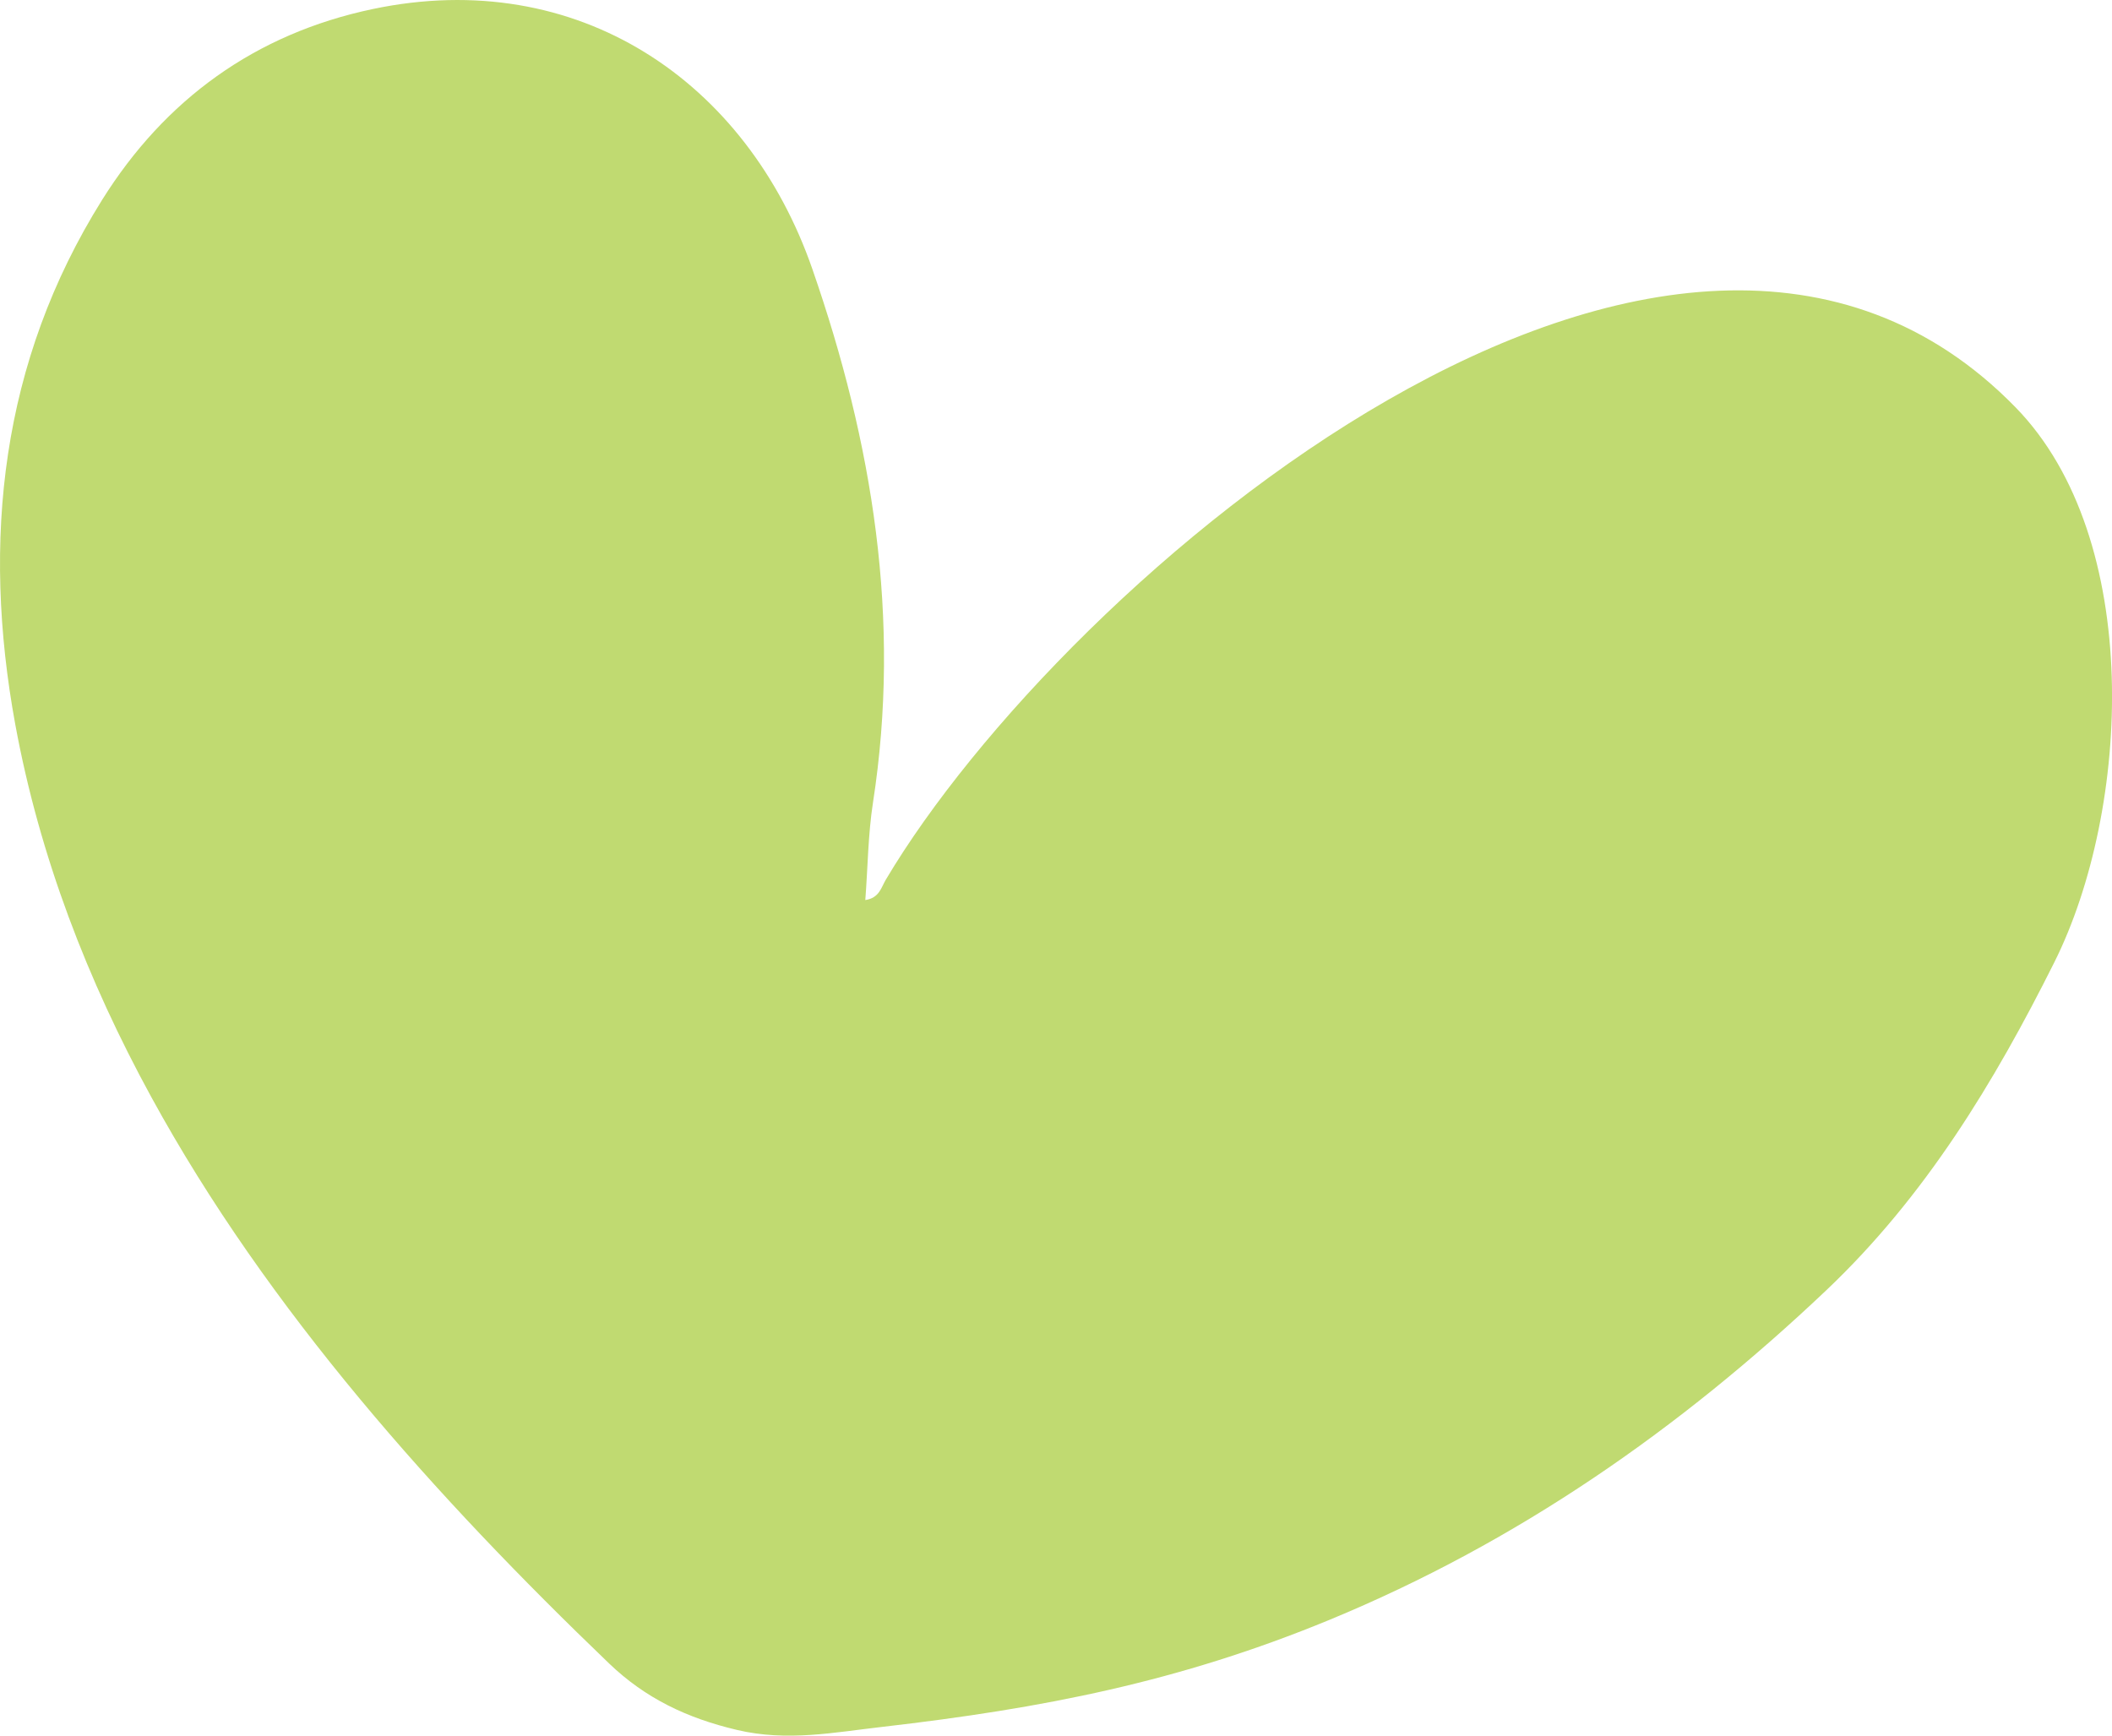   <svg data-name="图层 2" xmlns="http://www.w3.org/2000/svg" viewBox="0 0 201.68 165.75">
   <g data-name="1">
    <path d="M14.44,104.75c11.13,20.37,27.29,38.33,43.72,54.1,3.47,3.33,7.43,5.22,12.21,6.35,4.82,1.14,9.29.23,13.88-.29,15.34-1.77,28.35-4.3,42.7-10.22,17.93-7.4,33.44-18.2,47.43-31.46,9.45-8.95,16.05-19.85,21.79-31.33,7.32-14.65,8.53-40.45-3.68-52.98-32.78-33.64-90.98,16.58-107.91,45.1-.44.74-.61,1.73-1.95,1.93.24-3.13.26-6.24.73-9.29,2.72-17.52-.03-34.39-5.78-50.95C71.34,7.71,55.13-3.24,35.61.86,24.36,3.22,15.74,9.52,9.75,19.09.07,34.56-1.76,51.63,1.46,69.19c2.32,12.6,6.9,24.44,12.98,35.56Z" style="fill: #c0da71; fill-rule: evenodd;">
    </path>
   </g>
  </svg>
